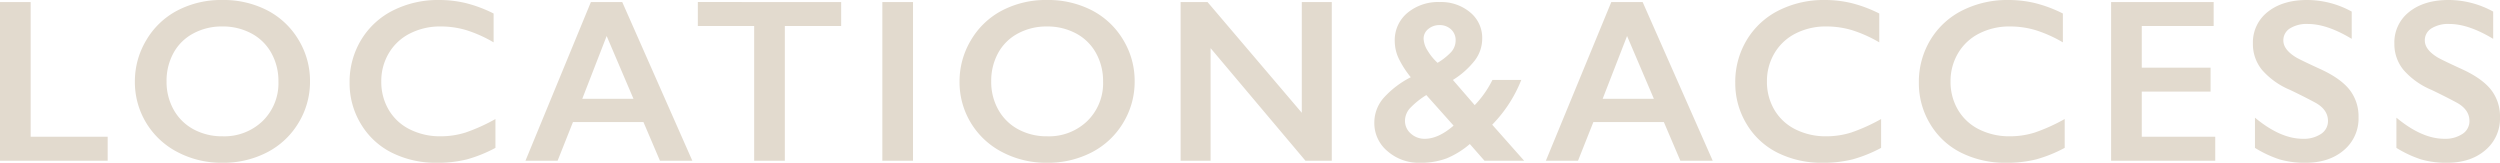 <svg xmlns="http://www.w3.org/2000/svg" width="773.85" height="50.379" viewBox="0 0 773.85 50.379">
  <path d="M14.906-49.113v41.7H38.742V0H5.414V-49.113Zm59.4-.633A29.5,29.5,0,0,1,88.033-46.6a24.214,24.214,0,0,1,9.721,9.07,24.435,24.435,0,0,1,3.621,12.99A24.393,24.393,0,0,1,97.842-11.76a24.3,24.3,0,0,1-9.7,9.141A29.36,29.36,0,0,1,74.234.633a29.169,29.169,0,0,1-13.869-3.3,24.419,24.419,0,0,1-9.721-9.088,24.313,24.313,0,0,1-3.48-12.779,24.7,24.7,0,0,1,3.48-12.691,24.163,24.163,0,0,1,9.6-9.229A29.247,29.247,0,0,1,74.3-49.746ZM56.973-24.539a17.489,17.489,0,0,0,2.215,8.789A15.4,15.4,0,0,0,65.357-9.7,18.465,18.465,0,0,0,74.3-7.559,17.067,17.067,0,0,0,86.732-12.3,16.335,16.335,0,0,0,91.6-24.539a17.7,17.7,0,0,0-2.2-8.807,15.191,15.191,0,0,0-6.187-6.064,18.669,18.669,0,0,0-8.982-2.145,18.547,18.547,0,0,0-8.982,2.162,15.022,15.022,0,0,0-6.135,6.047A17.916,17.916,0,0,0,56.973-24.539Zm84.394-25.207a35.421,35.421,0,0,1,8.191.949,41.4,41.4,0,0,1,8.648,3.234v8.93a40.771,40.771,0,0,0-8.385-3.762,27.688,27.688,0,0,0-8.033-1.16,20.431,20.431,0,0,0-9.457,2.162,15.857,15.857,0,0,0-6.557,6.1,16.823,16.823,0,0,0-2.338,8.754,16.934,16.934,0,0,0,2.32,8.824A15.582,15.582,0,0,0,132.3-9.686a20.788,20.788,0,0,0,9.492,2.127,25.474,25.474,0,0,0,7.717-1.16,56.047,56.047,0,0,0,9.264-4.184v8.93A42.865,42.865,0,0,1,149.98-.422,36.969,36.969,0,0,1,140.629.633a30.342,30.342,0,0,1-13.887-3.094,23.215,23.215,0,0,1-9.615-8.912,24.275,24.275,0,0,1-3.5-12.744,25.07,25.07,0,0,1,3.6-13.324,24.164,24.164,0,0,1,9.914-9.105A31,31,0,0,1,141.367-49.746Zm56.656.633L219.714,0h-10.02l-5.1-11.953H182.765L178.019,0H168.07l20.25-49.113ZM185.648-19.16H201.5l-8.3-19.441Zm80.141-29.953V-41.7H248.351V0h-9.492V-41.7H221.421v-7.418Zm22.238,0V0h-9.492V-49.113Zm41.539-.633A29.5,29.5,0,0,1,343.294-46.6a24.214,24.214,0,0,1,9.721,9.07,24.435,24.435,0,0,1,3.621,12.99A24.393,24.393,0,0,1,353.1-11.76a24.3,24.3,0,0,1-9.7,9.141A29.36,29.36,0,0,1,329.5.633a29.169,29.169,0,0,1-13.869-3.3,24.419,24.419,0,0,1-9.721-9.088,24.313,24.313,0,0,1-3.48-12.779,24.7,24.7,0,0,1,3.48-12.691,24.163,24.163,0,0,1,9.6-9.229A29.247,29.247,0,0,1,329.566-49.746ZM312.234-24.539a17.489,17.489,0,0,0,2.215,8.789,15.4,15.4,0,0,0,6.17,6.047,18.465,18.465,0,0,0,8.947,2.145A17.067,17.067,0,0,0,341.993-12.3a16.335,16.335,0,0,0,4.869-12.234,17.7,17.7,0,0,0-2.2-8.807,15.191,15.191,0,0,0-6.187-6.064,18.669,18.669,0,0,0-8.982-2.145,18.547,18.547,0,0,0-8.982,2.162,15.022,15.022,0,0,0-6.135,6.047A17.916,17.916,0,0,0,312.234-24.539Zm66.957-24.574,29.18,34.277V-49.113h9.281V0H409.5L380.14-34.84V0h-9.281V-49.113Zm71.914,0a13.966,13.966,0,0,1,9.369,3.182,10.2,10.2,0,0,1,3.744,8.139,11.191,11.191,0,0,1-2.232,6.68A25.73,25.73,0,0,1,455.147-25l6.75,7.8a31.352,31.352,0,0,0,5.484-7.8h8.93a41.7,41.7,0,0,1-9,13.852L477.19,0h-12.27l-4.535-5.168A26.69,26.69,0,0,1,453.2-.721,22.738,22.738,0,0,1,444.917.633,14.634,14.634,0,0,1,434.9-2.953a11.263,11.263,0,0,1-4.078-8.789,11.6,11.6,0,0,1,2.936-7.752,28.918,28.918,0,0,1,8.35-6.346,29.354,29.354,0,0,1-3.762-5.854,12.712,12.712,0,0,1-1.2-5.326,10.959,10.959,0,0,1,3.92-8.736A14.885,14.885,0,0,1,451.1-49.113Zm-5.027,11.391a7.44,7.44,0,0,0,1.3,3.744A16.383,16.383,0,0,0,450.4-30.3a19.76,19.76,0,0,0,4.078-3.2,5.38,5.38,0,0,0,1.512-3.8,4.416,4.416,0,0,0-1.406-3.34,5.043,5.043,0,0,0-3.621-1.336,5.244,5.244,0,0,0-3.428,1.2A3.779,3.779,0,0,0,446.077-37.723Zm-5.766,25.348A5.122,5.122,0,0,0,442.122-8.4a6.248,6.248,0,0,0,4.307,1.617q4.219,0,8.93-4.078l-8.437-9.457a25.082,25.082,0,0,0-4.852,3.85A5.894,5.894,0,0,0,440.312-12.375Zm73.566-36.738L535.569,0H525.55l-5.1-11.953H498.62L493.874,0h-9.949l20.25-49.113ZM501.5-19.16h15.855l-8.3-19.441Zm68.785-30.586a35.421,35.421,0,0,1,8.191.949,41.4,41.4,0,0,1,8.648,3.234v8.93a40.771,40.771,0,0,0-8.385-3.762,27.688,27.688,0,0,0-8.033-1.16,20.431,20.431,0,0,0-9.457,2.162,15.857,15.857,0,0,0-6.557,6.1,16.823,16.823,0,0,0-2.338,8.754,16.934,16.934,0,0,0,2.32,8.824,15.582,15.582,0,0,0,6.539,6.029,20.788,20.788,0,0,0,9.492,2.127,25.474,25.474,0,0,0,7.717-1.16A56.047,56.047,0,0,0,587.69-12.9v8.93A42.865,42.865,0,0,1,578.9-.422,36.969,36.969,0,0,1,569.55.633a30.342,30.342,0,0,1-13.887-3.094,23.215,23.215,0,0,1-9.615-8.912,24.275,24.275,0,0,1-3.5-12.744,25.07,25.07,0,0,1,3.6-13.324,24.164,24.164,0,0,1,9.914-9.105A31,31,0,0,1,570.288-49.746Zm56.832,0a35.421,35.421,0,0,1,8.191.949,41.4,41.4,0,0,1,8.648,3.234v8.93a40.771,40.771,0,0,0-8.385-3.762,27.688,27.688,0,0,0-8.033-1.16,20.431,20.431,0,0,0-9.457,2.162,15.857,15.857,0,0,0-6.557,6.1,16.823,16.823,0,0,0-2.338,8.754,16.934,16.934,0,0,0,2.32,8.824,15.582,15.582,0,0,0,6.539,6.029,20.788,20.788,0,0,0,9.492,2.127,25.474,25.474,0,0,0,7.717-1.16,56.047,56.047,0,0,0,9.264-4.184v8.93a42.865,42.865,0,0,1-8.789,3.551A36.969,36.969,0,0,1,626.381.633a30.342,30.342,0,0,1-13.887-3.094,23.215,23.215,0,0,1-9.615-8.912,24.275,24.275,0,0,1-3.5-12.744,25.07,25.07,0,0,1,3.6-13.324,24.164,24.164,0,0,1,9.914-9.105A31,31,0,0,1,627.12-49.746Zm63.512.633V-41.7H668.377v12.9h21.3v7.418h-21.3V-7.418h22.746V0H658.885V-49.113Zm28.918-.633a28.717,28.717,0,0,1,13.816,3.586v8.438q-7.629-4.605-13.535-4.605a9.8,9.8,0,0,0-5.607,1.389A4.294,4.294,0,0,0,712.2-37.23q0,2.777,3.762,5.133,1.055.7,8.121,3.938,6.047,2.848,8.719,6.328a13.335,13.335,0,0,1,2.672,8.367,12.773,12.773,0,0,1-4.553,10.213Q726.37.633,719.127.633a27.907,27.907,0,0,1-8.1-1.037,35.146,35.146,0,0,1-7.611-3.568v-9.352q7.875,6.539,14.836,6.539A9.562,9.562,0,0,0,723.873-8.3a4.68,4.68,0,0,0,2.145-4.008q0-3.41-3.727-5.555-3.094-1.687-7.98-4.043a23.5,23.5,0,0,1-8.666-6.152,12.531,12.531,0,0,1-2.865-8.156,11.963,11.963,0,0,1,4.605-9.861Q711.991-49.746,719.549-49.746Zm43.789,0a28.717,28.717,0,0,1,13.816,3.586v8.438q-7.629-4.605-13.535-4.605a9.8,9.8,0,0,0-5.607,1.389,4.294,4.294,0,0,0-2.021,3.709q0,2.777,3.762,5.133,1.055.7,8.121,3.938,6.047,2.848,8.719,6.328a13.335,13.335,0,0,1,2.672,8.367,12.773,12.773,0,0,1-4.553,10.213Q770.158.633,762.916.633a27.907,27.907,0,0,1-8.1-1.037A35.146,35.146,0,0,1,747.2-3.973v-9.352q7.875,6.539,14.836,6.539A9.562,9.562,0,0,0,767.662-8.3a4.68,4.68,0,0,0,2.145-4.008q0-3.41-3.727-5.555-3.094-1.687-7.98-4.043a23.5,23.5,0,0,1-8.666-6.152,12.531,12.531,0,0,1-2.865-8.156,11.963,11.963,0,0,1,4.605-9.861Q755.78-49.746,763.338-49.746Z" transform="translate(-5.414 49.746)" fill="#e2dace"/>
</svg>
